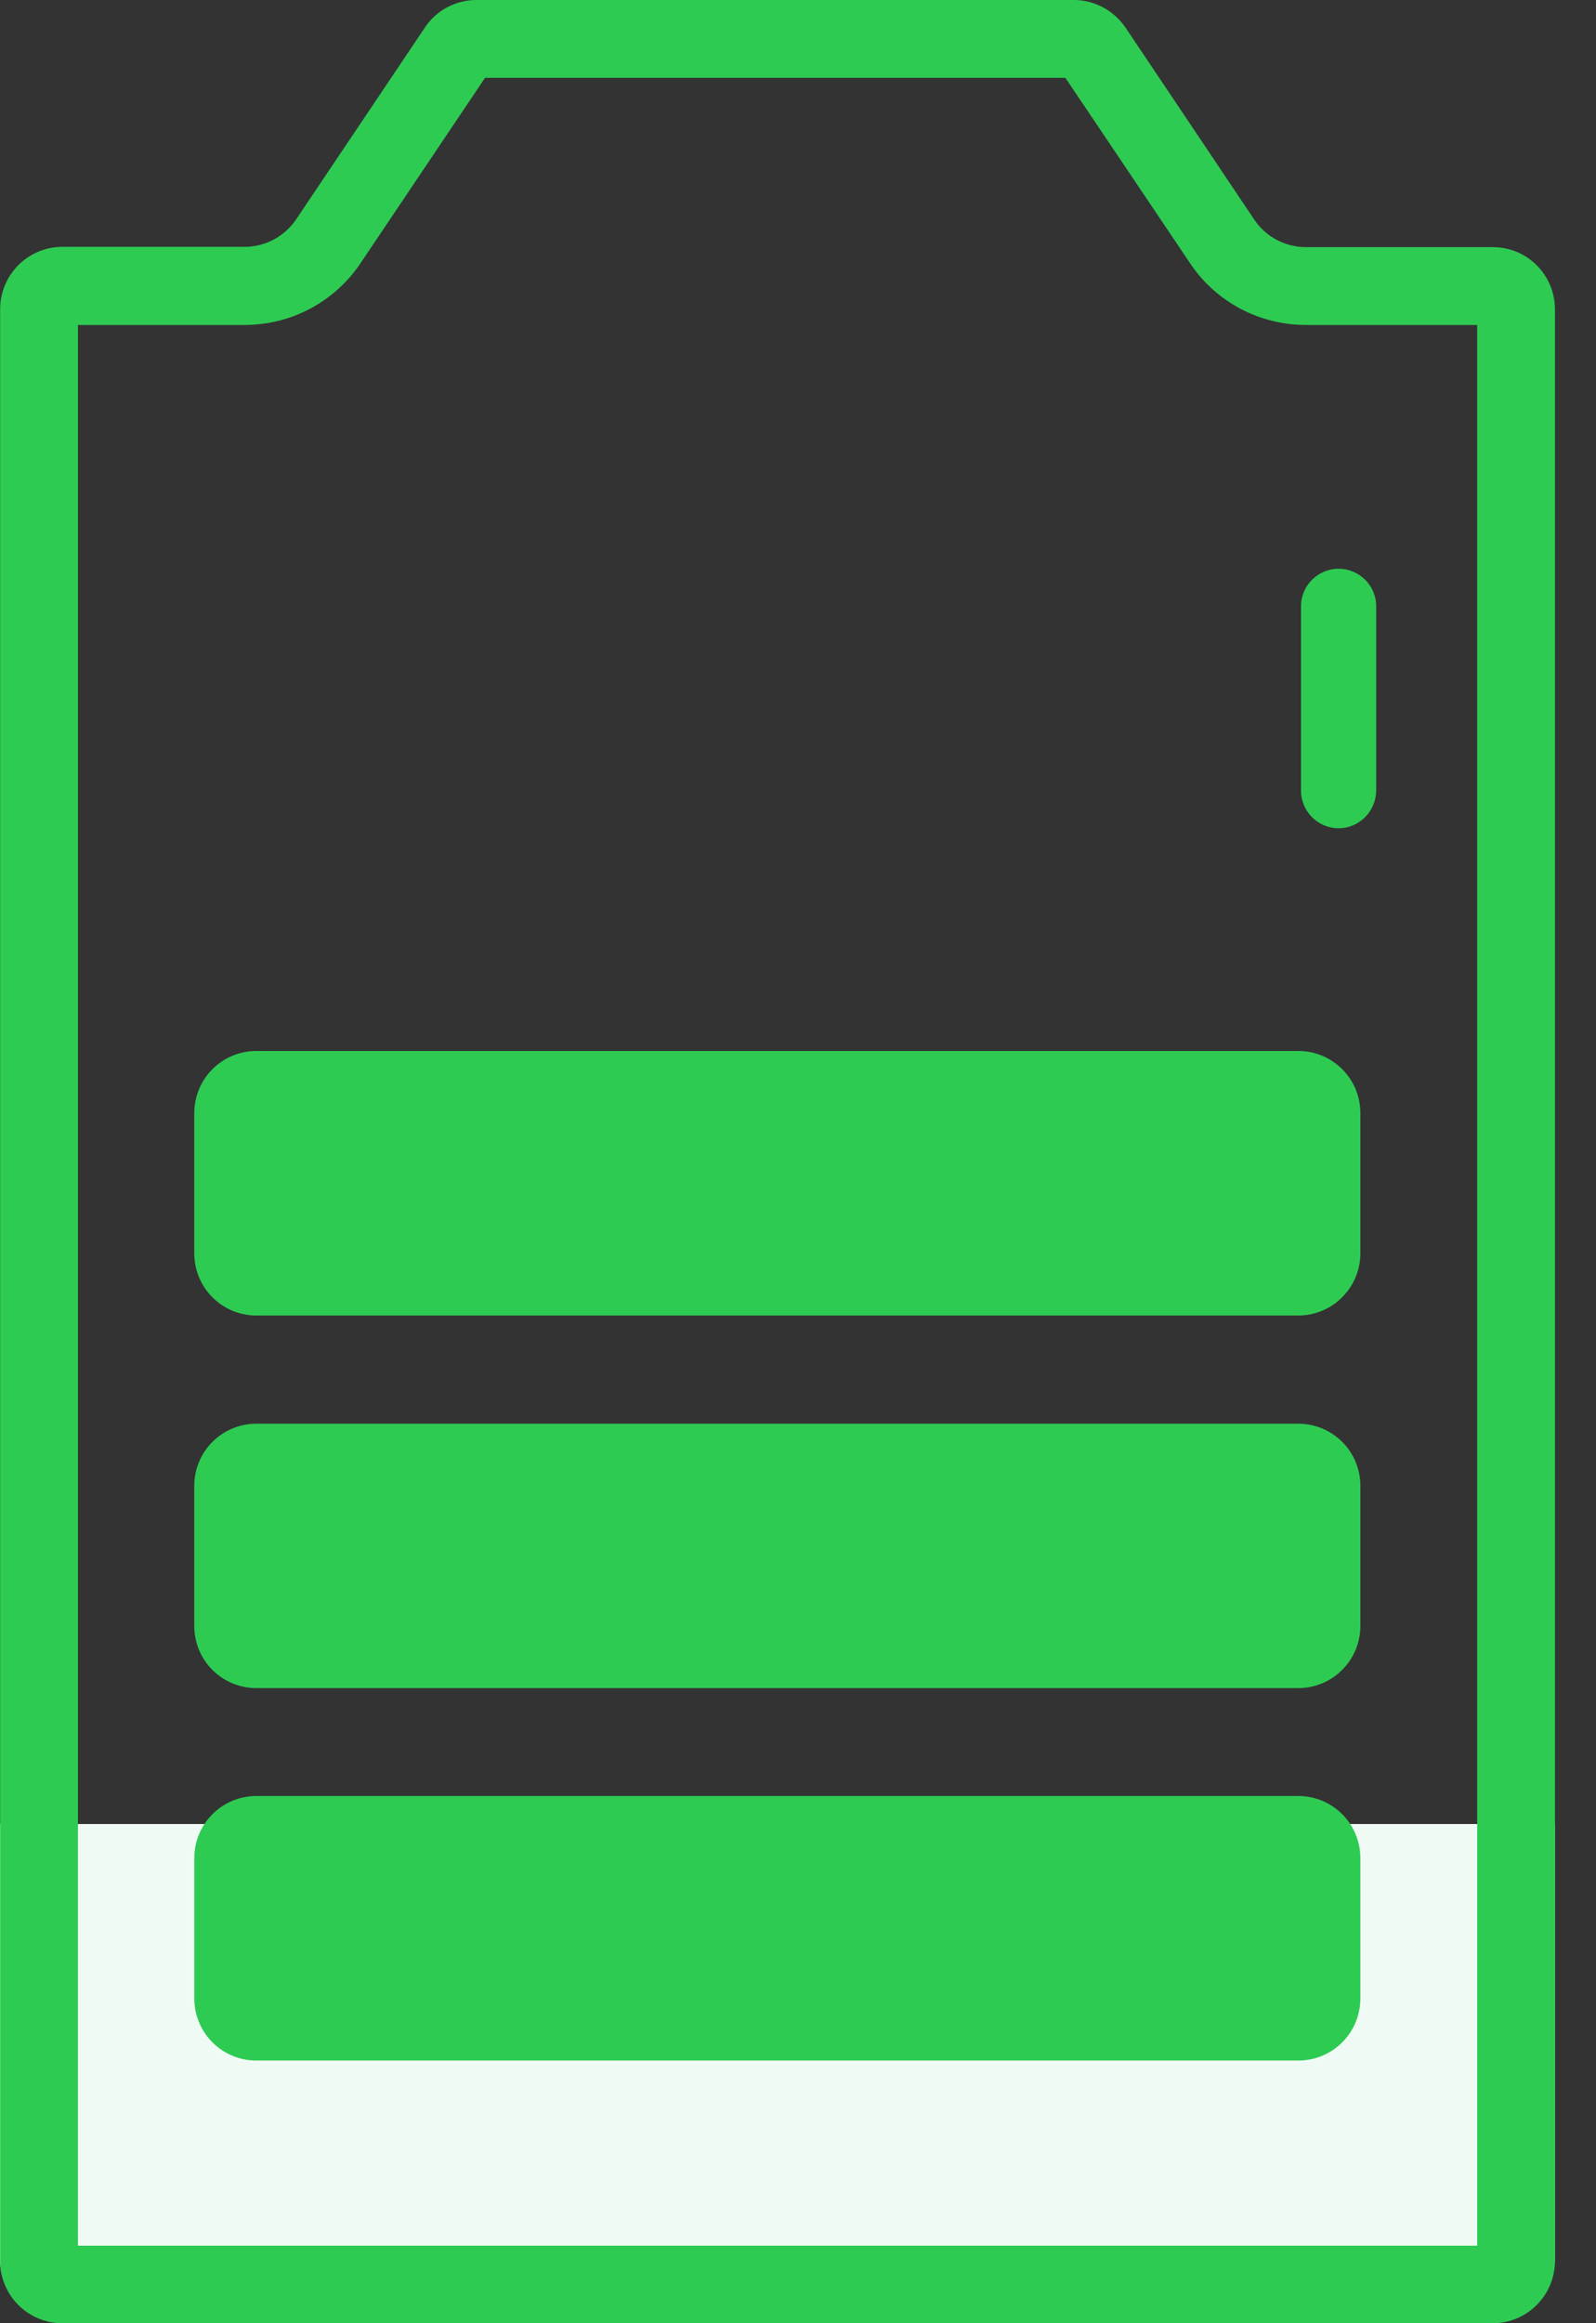 <svg width="11" height="16" viewBox="0 0 11 16" fill="none" xmlns="http://www.w3.org/2000/svg">
<rect x="0" y="0" width="11" height="16" fill="#333333" stroke="none"/>
<path d="M10.716 12.562V15.559C10.716 15.796 10.524 15.988 10.287 15.988H0.429C0.191 15.988 0 15.796 0 15.559V12.562H10.716Z" fill="#F0FAF5"/>
<path d="M7.343 0.536L8.201 1.811C8.379 2.079 8.679 2.238 9.001 2.238H10.181V15.466H0.537V2.238H1.686C2.007 2.238 2.307 2.079 2.486 1.811L3.343 0.536H7.343ZM7.401 0H3.284C3.141 0 3.007 0.071 2.929 0.189L2.041 1.511C1.961 1.629 1.828 1.7 1.686 1.7H0.43C0.193 1.7 0.001 1.893 0.001 2.129V15.571C0.001 15.809 0.193 16 0.43 16H10.288C10.526 16 10.717 15.807 10.717 15.571V2.131C10.717 1.893 10.526 1.702 10.288 1.702H9.001C8.858 1.702 8.724 1.631 8.645 1.513L7.758 0.191C7.676 0.071 7.543 0 7.401 0Z" fill="#2ECB53"/>
<path d="M8.947 14.191H1.768C1.53 14.191 1.339 14 1.339 13.762V12.798C1.339 12.56 1.53 12.369 1.768 12.369H8.947C9.185 12.369 9.376 12.56 9.376 12.798V13.762C9.376 14 9.185 14.191 8.947 14.191ZM8.947 11.626H1.768C1.53 11.626 1.339 11.435 1.339 11.198V10.233C1.339 9.996 1.53 9.805 1.768 9.805H8.947C9.185 9.805 9.376 9.996 9.376 10.233V11.198C9.376 11.433 9.185 11.626 8.947 11.626ZM8.947 9.06H1.768C1.53 9.06 1.339 8.869 1.339 8.631V7.667C1.339 7.429 1.53 7.238 1.768 7.238H8.947C9.185 7.238 9.376 7.429 9.376 7.667V8.631C9.376 8.867 9.185 9.06 8.947 9.06ZM9.226 5.704C9.083 5.704 8.967 5.588 8.967 5.445V4.175C8.967 4.033 9.083 3.917 9.226 3.917C9.369 3.917 9.485 4.033 9.485 4.175V5.445C9.483 5.588 9.369 5.704 9.226 5.704Z" fill="#2ECB53"/>
</svg>
